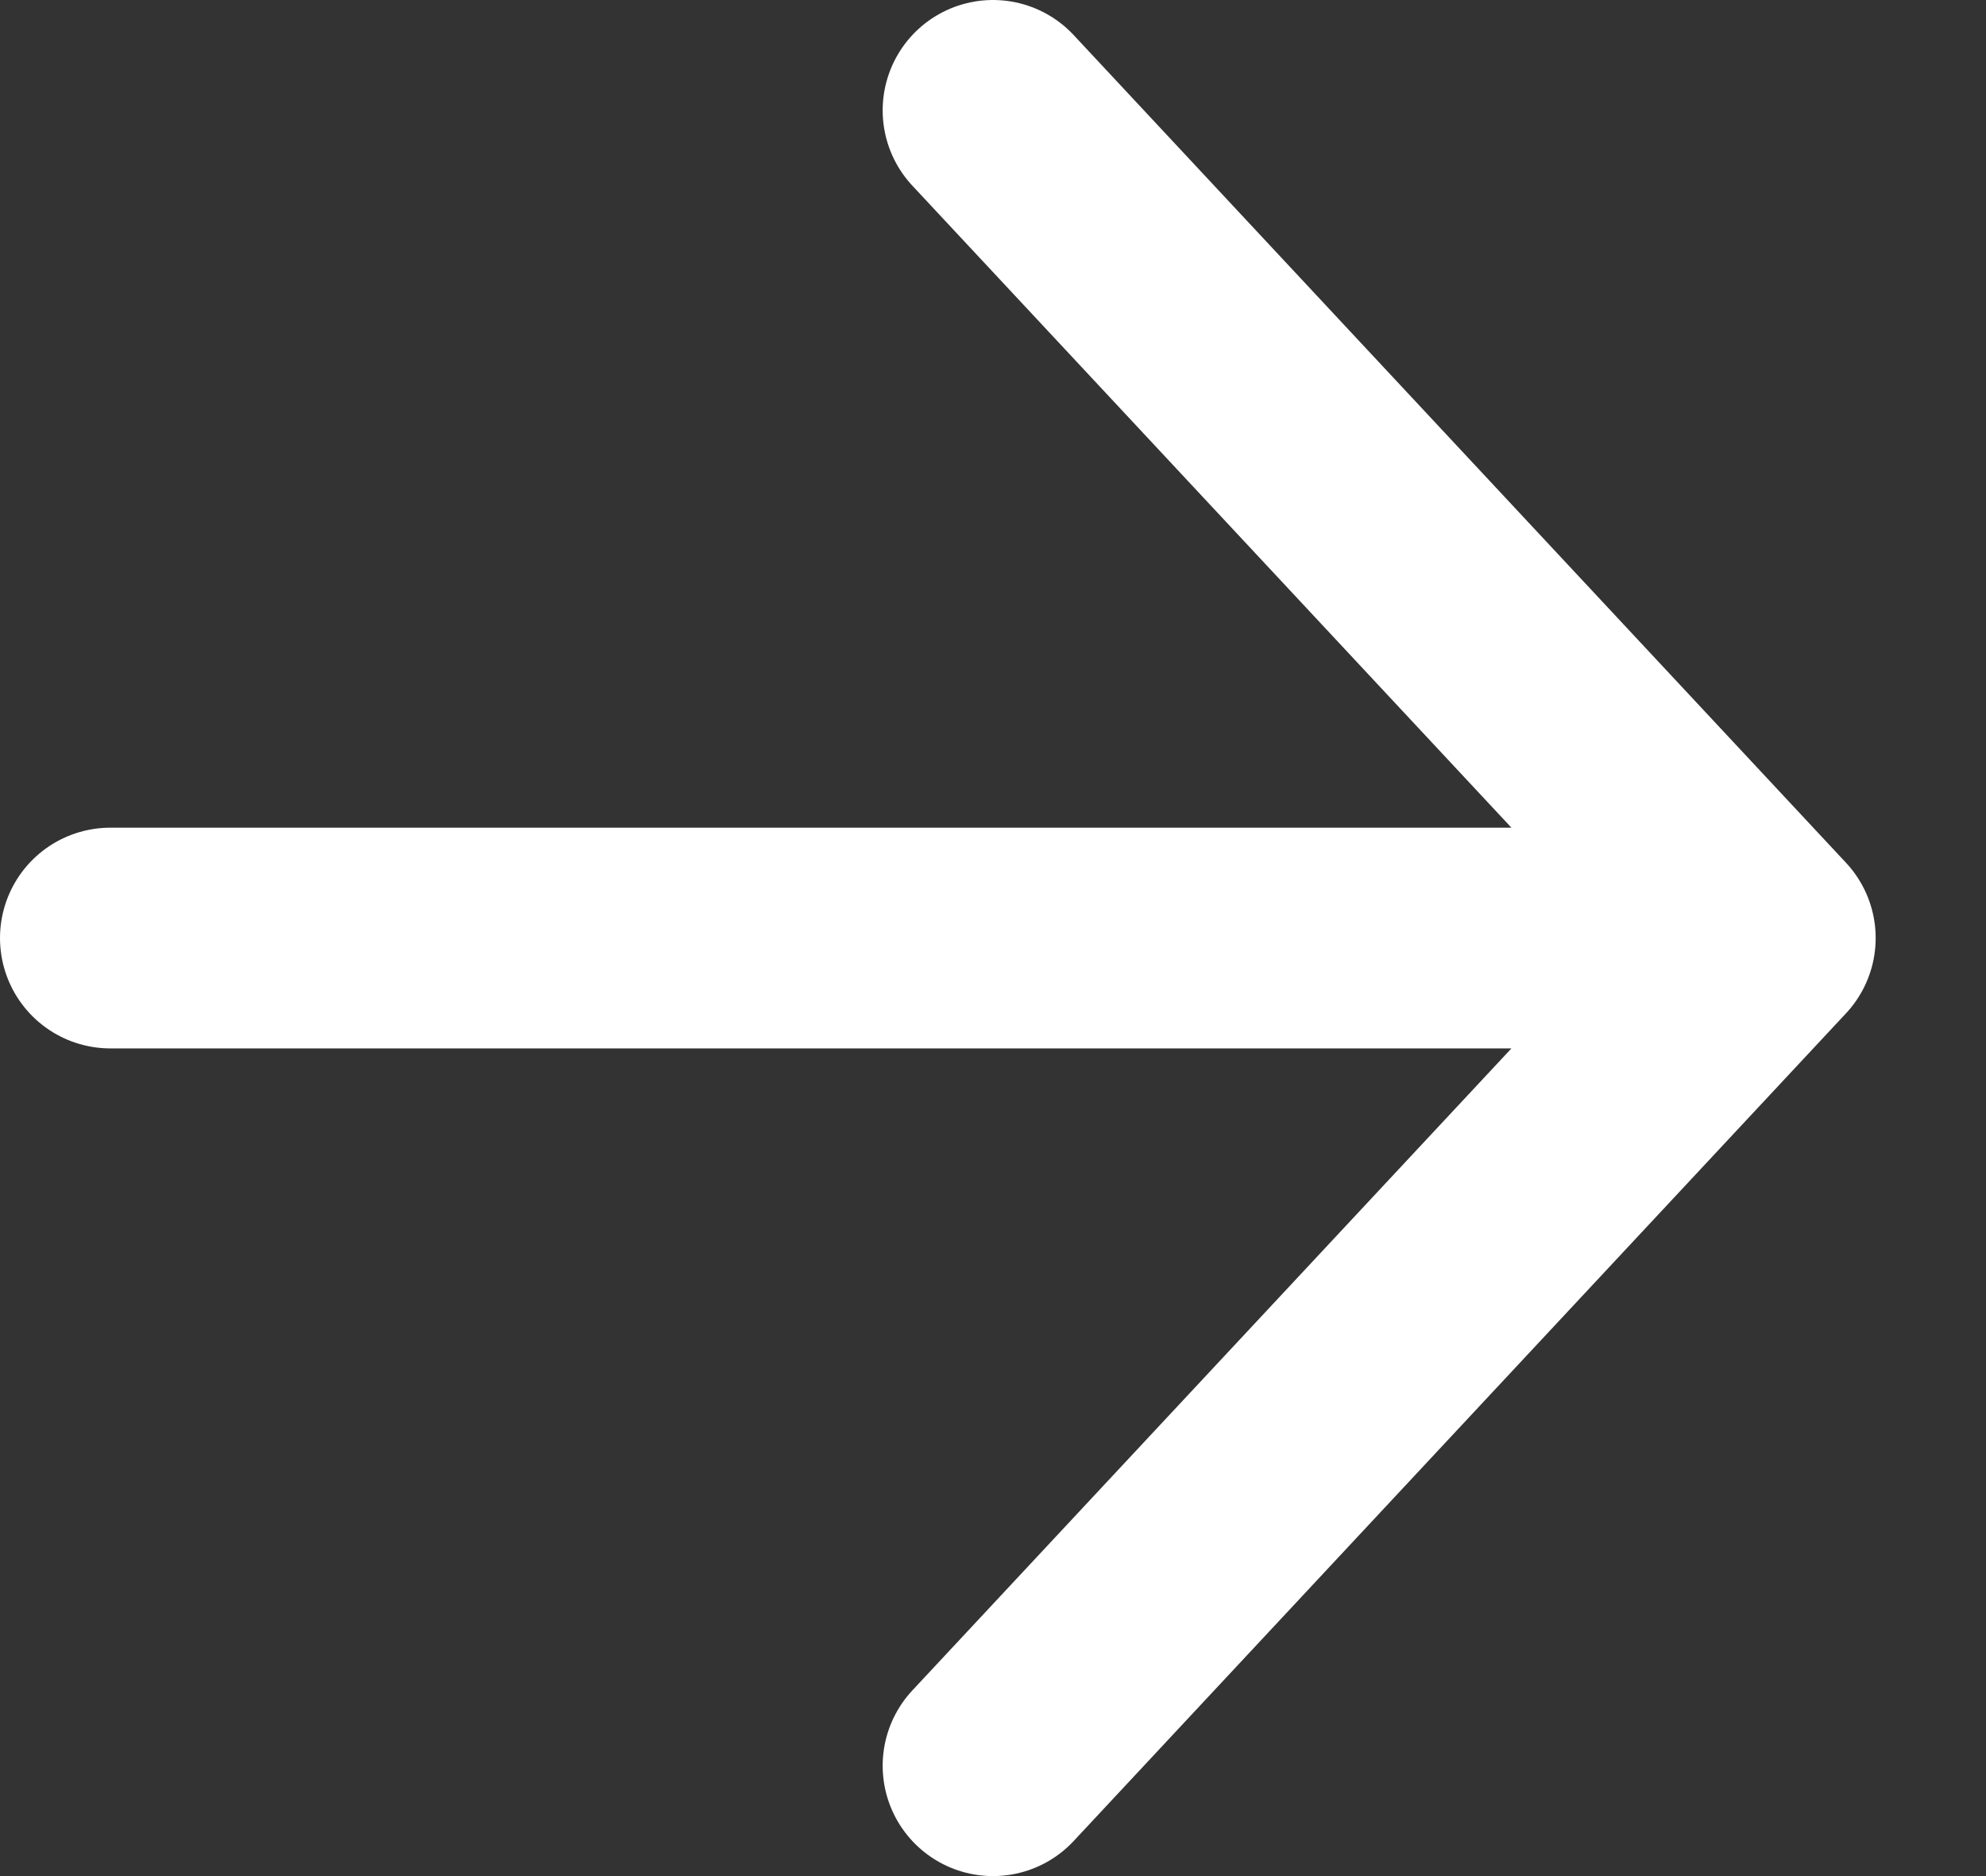<svg xmlns="http://www.w3.org/2000/svg" width="18" height="17" viewBox="0 0 18 17" fill="none">
  <rect x="0" y="0" width="18" height="17" fill="#333333" stroke="none"/>
  <path d="M1 8.5L16 8.5M16 8.5L9 1M16 8.5L9 16" stroke="white" stroke-width="2" stroke-linecap="round"/>
</svg>